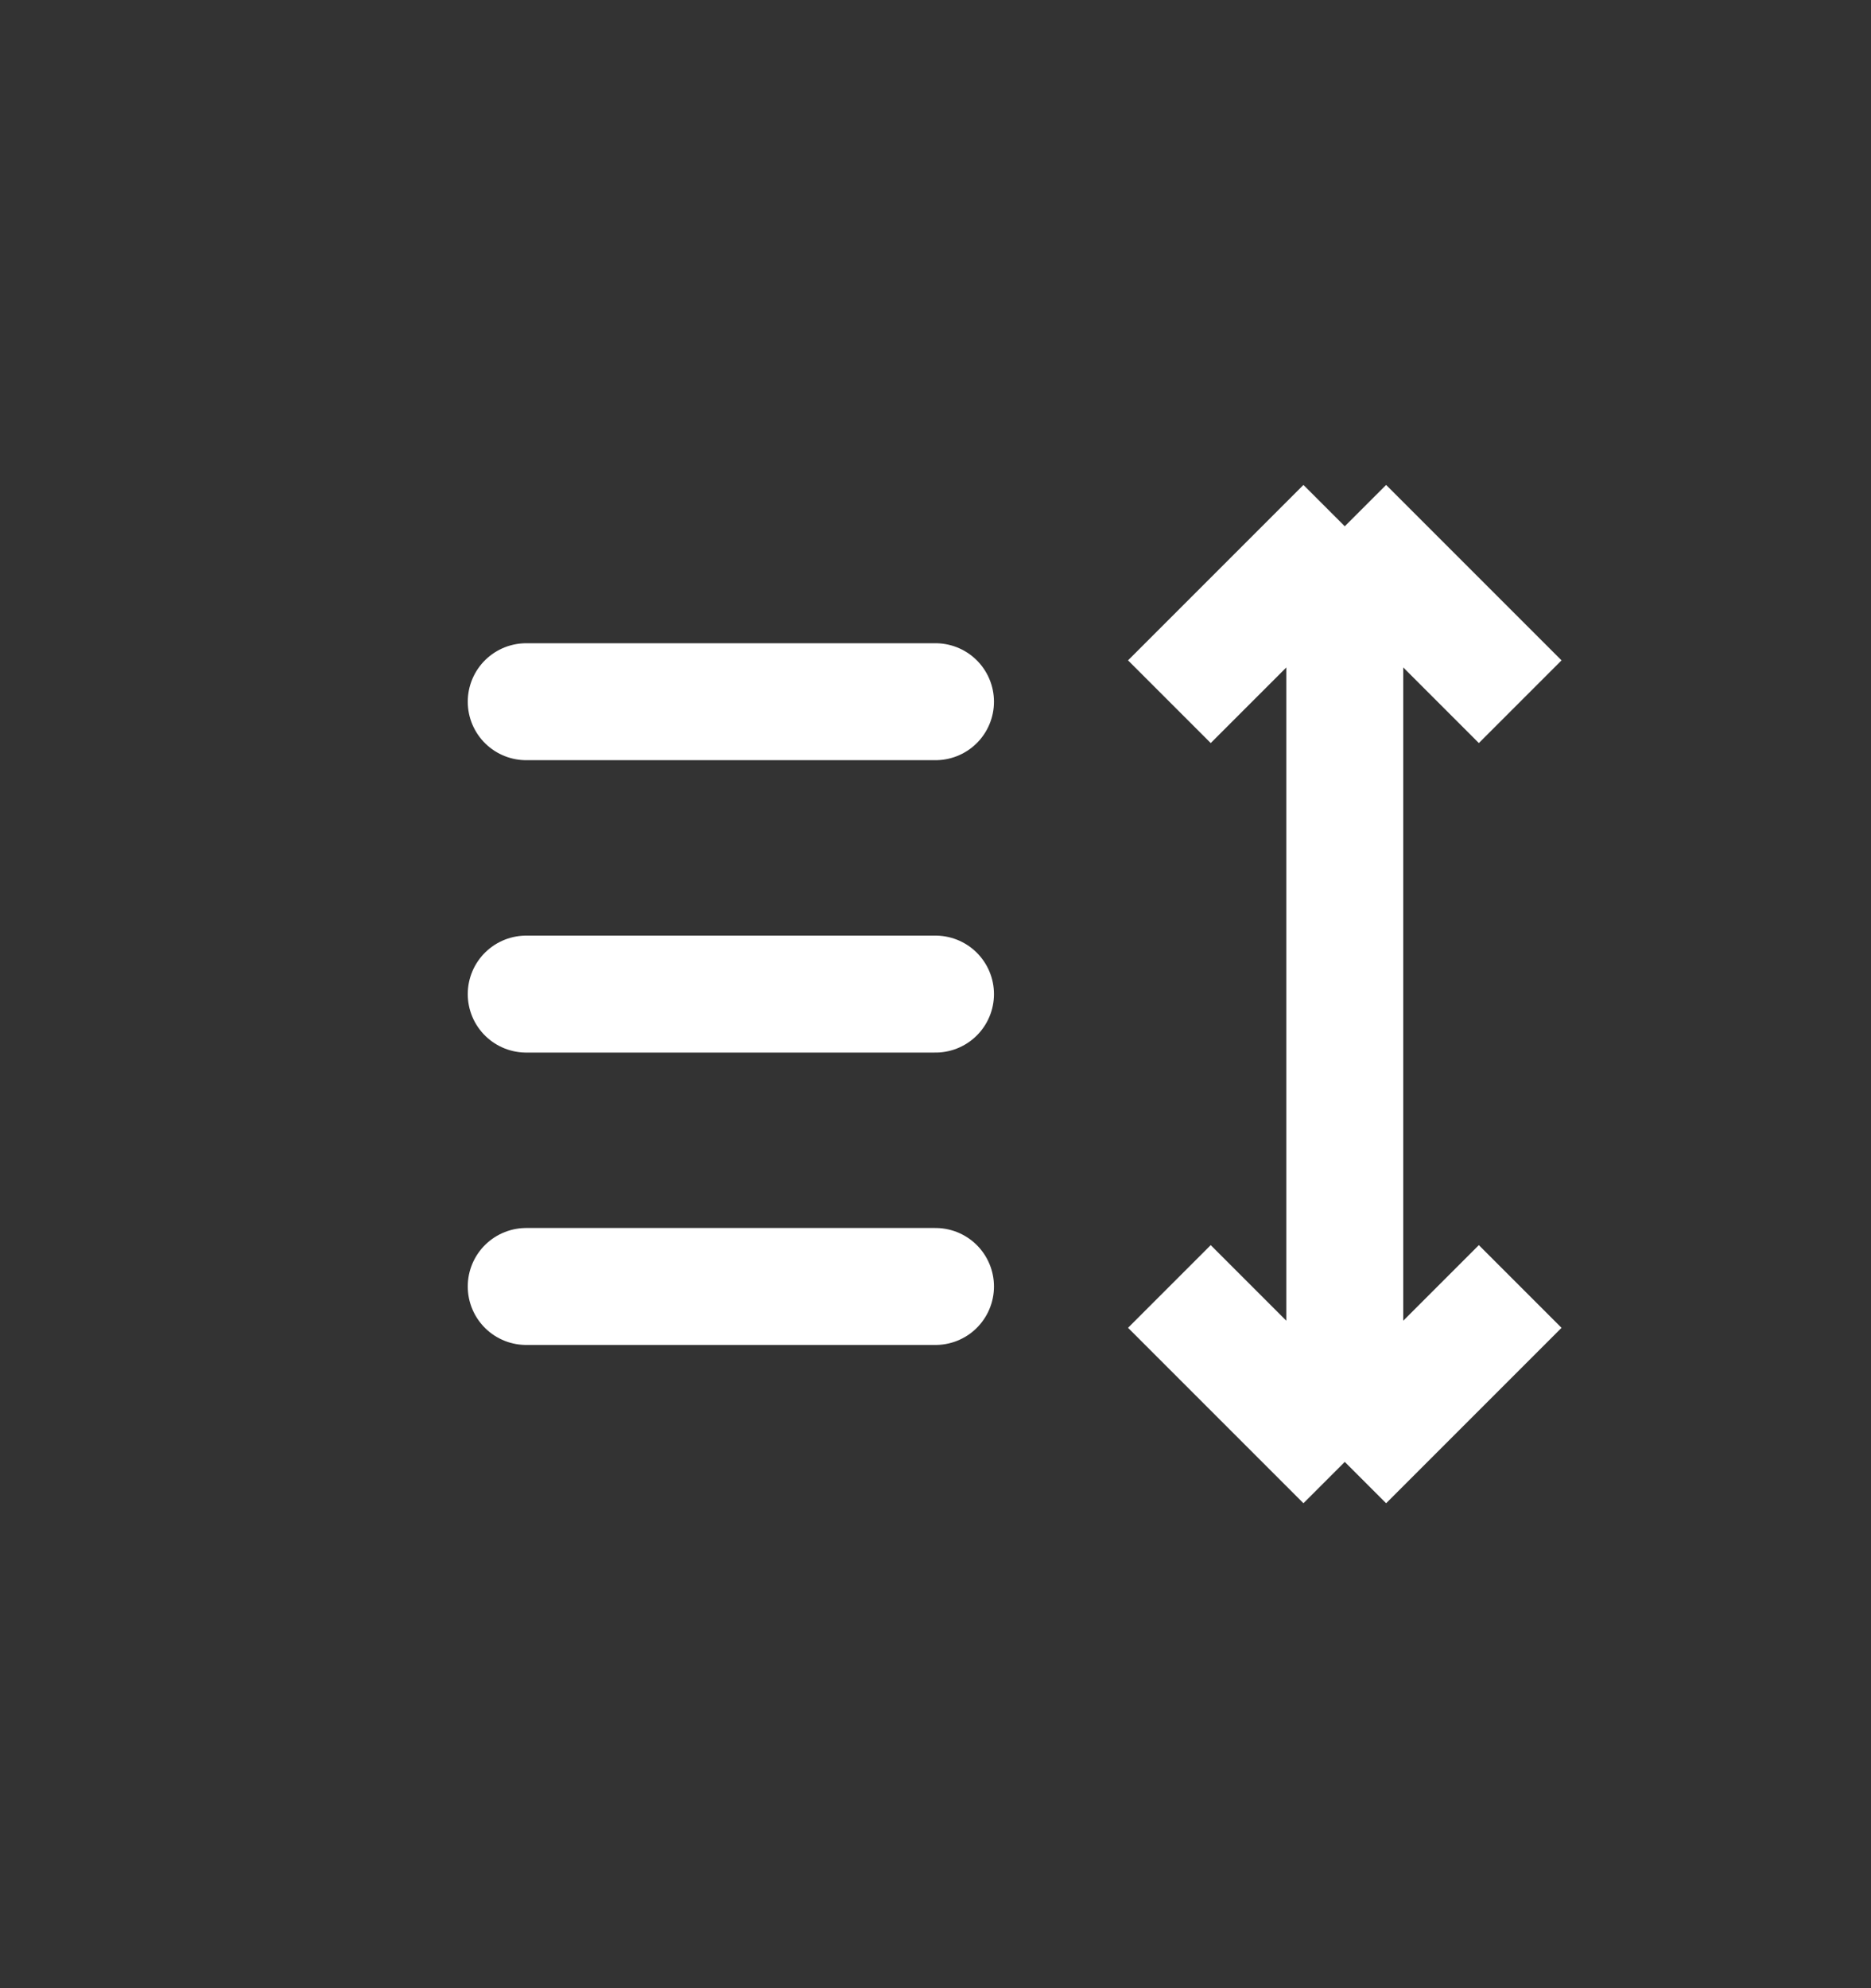 <svg width="32" height="34" viewBox="0 0 32 34" fill="none" xmlns="http://www.w3.org/2000/svg">
<rect x="0" y="0" width="32" height="34" fill="#333333" stroke="none"/>
<path d="M9 12H16" stroke="white" stroke-width="2" stroke-linecap="round"/>
<path d="M9 17H16" stroke="white" stroke-width="2" stroke-linecap="round"/>
<path d="M9 22H16" stroke="white" stroke-width="2" stroke-linecap="round"/>
<path d="M23 25L26 22M23 25L20 22M23 25L23 9M23 9L20 12M23 9L26 12" stroke="white" stroke-width="2"/>
</svg>
